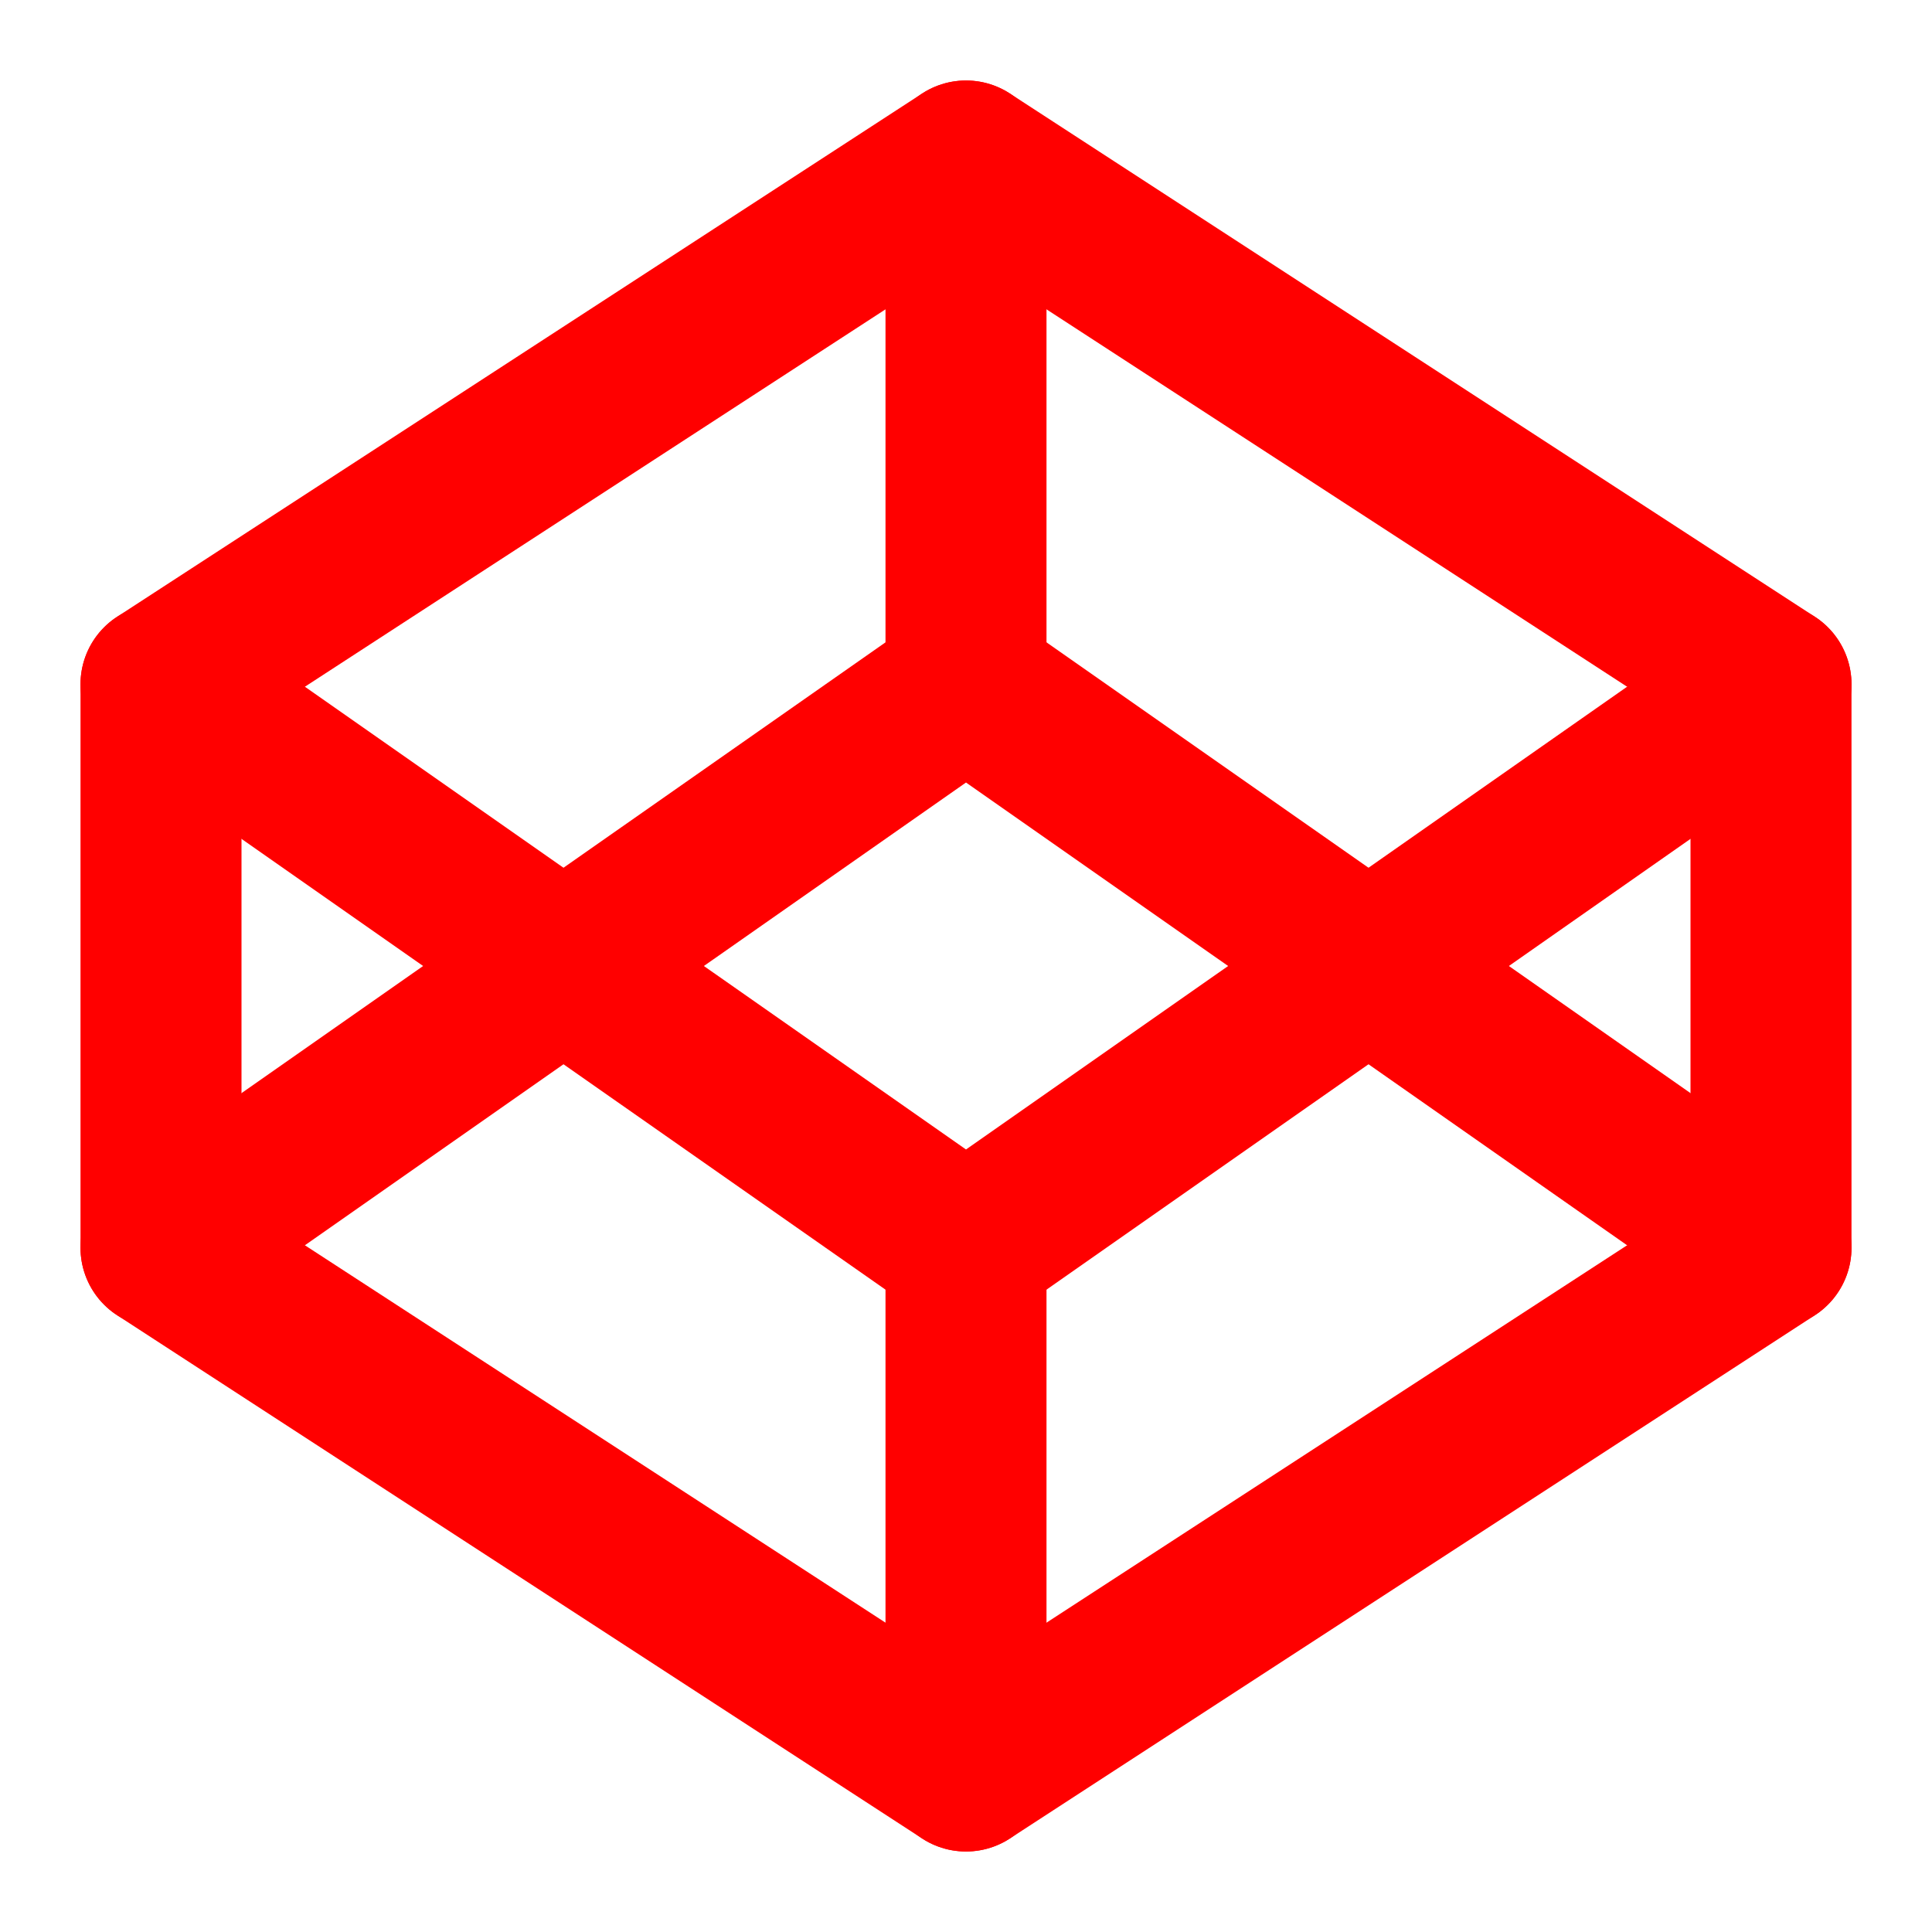 <?xml version="1.0" encoding="UTF-8"?> <svg xmlns="http://www.w3.org/2000/svg" width="24" height="24" viewBox="0 0 24 24" fill="none"> <path d="M12 2L22 8.5V15.5L12 22L2 15.5V8.5L12 2Z" stroke="#FF0000" stroke-width="2" stroke-linecap="round" stroke-linejoin="round"></path> <path d="M12 22V15.5" stroke="#FF0000" stroke-width="2" stroke-linecap="round" stroke-linejoin="round"></path> <path d="M22 8.5L12 15.5L2 8.5" stroke="#FF0000" stroke-width="2" stroke-linecap="round" stroke-linejoin="round"></path> <path d="M2 15.5L12 8.5L22 15.5" stroke="#FF0000" stroke-width="2" stroke-linecap="round" stroke-linejoin="round"></path> <path d="M12 2V8.5" stroke="#FF0000" stroke-width="2" stroke-linecap="round" stroke-linejoin="round"></path> </svg> 